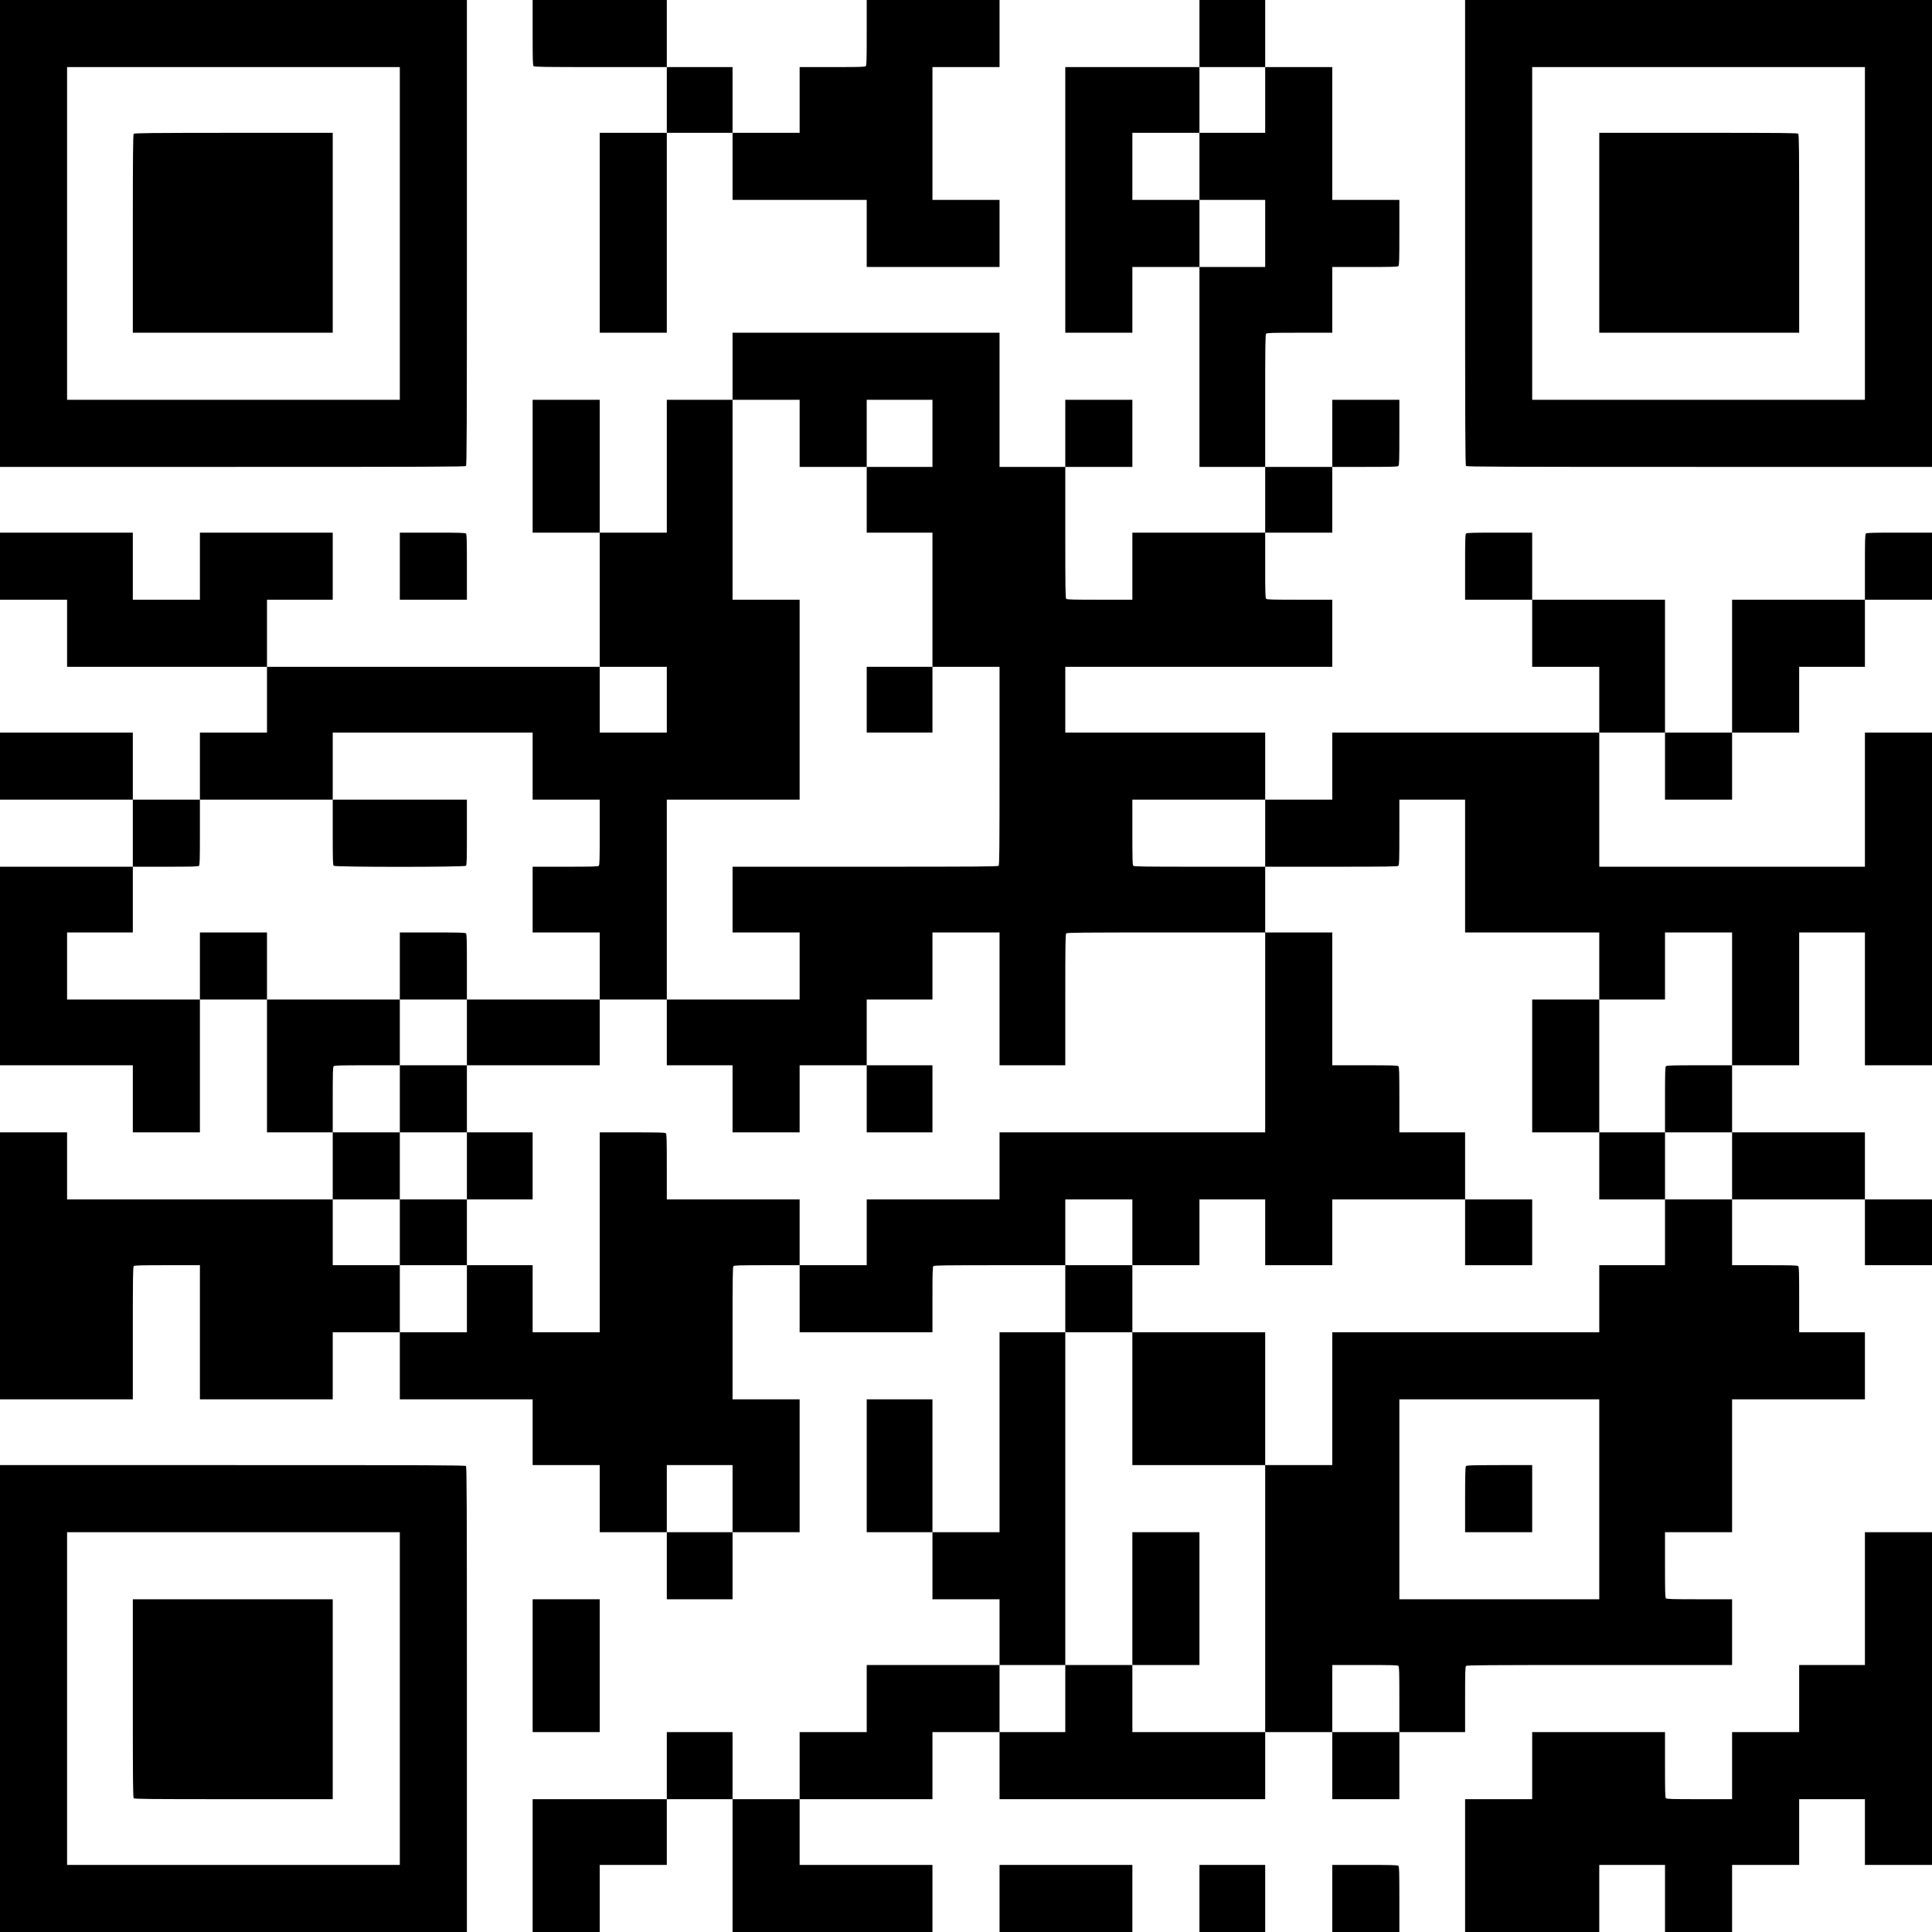 <?xml version="1.0" encoding="UTF-8"?> <svg xmlns="http://www.w3.org/2000/svg" width="2880" height="2880" viewBox="0 0 2880 2880" fill="none"> <path d="M0 348V696H346.6C645.6 696 693.3 695.8 694.6 694.6C695.8 693.3 696 645.6 696 346.6V0H348H0V348ZM596 348V596H348H100V348V100H348H596V348Z" fill="black"></path> <path d="M199.3 199.5C198.3 200.6 198 231.8 198 348.5V496H347H496V347V198H348.3C221.9 198.1 200.3 198.3 199.3 199.5Z" fill="black"></path> <path d="M794 48.6C794 89.3 794.2 97.4 795.4 98.6C796.6 99.8 811.3 100 895.4 100H994V149V198H944H894V347V496H944H994V347V198H1043H1092V248V298H1192H1292V348V398H1391H1490V348V298H1440H1390V199V100H1440H1490V50V0H1391H1292V48.6C1292 89.3 1291.8 97.4 1290.6 98.6C1289.4 99.8 1281.3 100 1240.6 100H1192V149V198H1142H1092V149V100H1043H994V50V0H894H794V48.6Z" fill="black"></path> <path d="M1788 50V100H1688H1588V298V496H1638H1688V447V398H1738H1788V547V696H1837H1886V745V794H1787H1688V844V894H1639.4C1598.7 894 1590.6 893.8 1589.4 892.6C1588.2 891.4 1588 876.8 1588 793.6V696H1638H1688V646V596H1638H1588V646V696H1539H1490V596V496H1291H1092V546V596H1043H994V695V794H944H894V695V596H844H794V695V794H844H894V894V994H646H398V944V894H447H496V844V794H397H298V844V894H248H198V844V794H99H0V844V894H50H100V944V994H249H398V1043V1092H348H298V1142V1192H248H198V1142V1092H99H0V1142V1192H99H198V1242V1292H99H0V1440V1588H99H198V1638V1688H248H298V1589V1490H348H398V1589V1688H447H496V1738V1788H298H100V1738V1688H50H0V1887V2086H99H198V1987.4C198 1903.3 198.2 1888.6 199.4 1887.4C200.6 1886.2 208.7 1886 249.4 1886H298V1986V2086H397H496V2036V1986H546H596V2036V2086H695H794V2135V2184H844H894V2234V2284H944H994V2334V2384H1043H1092V2334V2284H1142H1192V2185V2086H1142H1092V1987.4C1092 1903.3 1092.2 1888.6 1093.4 1887.4C1094.6 1886.2 1102.7 1886 1143.4 1886H1192V1936V1986H1291H1390V1937.4C1390 1896.7 1390.2 1888.6 1391.4 1887.4C1392.6 1886.2 1407.2 1886 1490.4 1886H1588V1936V1986H1539H1490V2135V2284H1440H1390V2185V2086H1341H1292V2185V2284H1341H1390V2334V2384H1440H1490V2433V2482H1391H1292V2532V2582H1242H1192V2632V2682H1142H1092V2632V2582H1043H994V2632V2682H894H794V2781V2880H844H894V2830V2780H944H994V2731V2682H1043H1092V2781V2880H1241H1390V2830V2780H1291H1192V2731V2682H1291H1390V2632V2582H1440H1490V2632V2682H1688H1886V2632V2582H1936H1986V2632V2682H2036H2086V2632V2582H2135H2184V2533.4C2184 2492.7 2184.2 2484.6 2185.4 2483.4C2186.7 2482.2 2214.5 2482 2384.4 2482H2582V2433V2384H2533.4C2492.7 2384 2484.6 2383.8 2483.4 2382.6C2482.2 2381.4 2482 2373.3 2482 2332.6V2284H2532H2582V2185V2086H2681H2780V2036V1986H2731H2682V1937.4C2682 1896.7 2681.8 1888.6 2680.6 1887.4C2679.4 1886.2 2671.3 1886 2630.6 1886H2582V1837V1788H2681H2780V1837V1886H2830H2880V1837V1788H2830H2780V1738V1688H2681H2582V1638V1588H2632H2682V1489V1390H2731H2780V1489V1588H2830H2880V1340V1092H2830H2780V1192V1292H2582H2384V1192V1092H2433H2482V1142V1192H2532H2582V1142V1092H2632H2682V1043V994H2731H2780V944V894H2830H2880V844V794H2831.4C2790.7 794 2782.6 794.2 2781.4 795.4C2780.2 796.6 2780 804.7 2780 845.4V894H2681H2582V993V1092H2532H2482V993V894H2383H2284V844V794H2235.4C2194.7 794 2186.6 794.2 2185.4 795.4C2184.2 796.6 2184 804.7 2184 845.4V894H2234H2284V944V994H2334H2384V1043V1092H2185H1986V1142V1192H1936H1886V1142V1092H1737H1588V1043V994H1787H1986V944V894H1937.4C1896.7 894 1888.6 893.8 1887.4 892.6C1886.2 891.4 1886 883.3 1886 842.6V794H1936H1986V745V696H2034.6C2075.3 696 2083.4 695.8 2084.6 694.6C2085.8 693.4 2086 685.3 2086 644.6V596H2036H1986V646V696H1936H1886V597.4C1886 513.3 1886.2 498.6 1887.4 497.4C1888.6 496.2 1896.7 496 1937.4 496H1986V447V398H2034.6C2075.3 398 2083.4 397.8 2084.6 396.6C2085.8 395.4 2086 387.3 2086 346.6V298H2036H1986V199V100H1936H1886V50V0H1837H1788V50ZM1886 149V198H1837H1788V248V298H1837H1886V348V398H1837H1788V348V298H1738H1688V248V198H1738H1788V149V100H1837H1886V149ZM1192 646V696H1242H1292V646V596H1341H1390V646V696H1341H1292V745V794H1341H1390V894V994H1440H1490V1141.6C1490 1268.1 1489.8 1289.3 1488.6 1290.6C1487.3 1291.8 1459.5 1292 1289.6 1292H1092V1341V1390H1142H1192V1440V1490H1093H994V1539V1588H1043H1092V1638V1688H1142H1192V1638V1588H1242H1292V1539V1490H1341H1390V1440V1390H1440H1490V1489V1588H1539H1588V1490.4C1588 1407.2 1588.2 1392.6 1589.4 1391.4C1590.7 1390.2 1611.9 1390 1738.4 1390H1886V1341V1292H1788.4C1705.2 1292 1690.6 1291.8 1689.4 1290.6C1688.2 1289.4 1688 1281.3 1688 1240.6V1192H1787H1886V1242V1292H1984.6C2068.7 1292 2083.4 1291.8 2084.6 1290.6C2085.8 1289.4 2086 1281.3 2086 1240.6V1192H2135H2184V1291V1390H2284H2384V1440V1490H2433H2482V1440V1390H2532H2582V1489V1588H2533.4C2492.7 1588 2484.6 1588.2 2483.4 1589.4C2482.2 1590.6 2482 1598.7 2482 1639.4V1688H2532H2582V1738V1788H2532H2482V1837V1886H2433H2384V1936V1986H2185H1986V2085V2184H1936H1886V2383V2582H1787H1688V2532V2482H1638H1588V2532V2582H1539H1490V2532V2482H1539H1588V2234V1986H1638H1688V1936V1886H1638H1588V1837V1788H1638H1688V1837V1886H1738H1788V1837V1788H1837H1886V1837V1886H1936H1986V1837V1788H2085H2184V1738V1688H2135H2086V1639.4C2086 1598.7 2085.8 1590.6 2084.6 1589.4C2083.4 1588.2 2075.3 1588 2034.6 1588H1986V1489V1390H1936H1886V1539V1688H1688H1490V1738V1788H1391H1292V1837V1886H1242H1192V1837V1788H1093H994V1739.4C994 1698.7 993.8 1690.6 992.6 1689.4C991.4 1688.2 983.3 1688 942.6 1688H894V1837V1986H844H794V1936V1886H745H696V1936V1986H646H596V1936V1886H546H496V1837V1788H546H596V1738V1688H546H496V1639.4C496 1598.7 496.2 1590.6 497.4 1589.4C498.6 1588.2 506.7 1588 547.4 1588H596V1539V1490H497H398V1440V1390H348H298V1440V1490H199H100V1440V1390H149H198V1341V1292H246.6C287.3 1292 295.4 1291.8 296.6 1290.6C297.8 1289.4 298 1281.3 298 1240.6V1192H397H496V1142V1092H645H794V1142V1192H844H894V1240.6C894 1281.3 893.8 1289.4 892.6 1290.6C891.4 1291.8 883.3 1292 842.6 1292H794V1341V1390H844H894V1440V1490H944H994V1341V1192H1093H1192V1043V894H1142H1092V745V596H1142H1192V646ZM994 1043V1092H944H894V1043V994H944H994V1043ZM2384 2235V2384H2235H2086V2235V2086H2235H2384V2235ZM1092 2234V2284H1043H994V2234V2184H1043H1092V2234ZM2084.6 2483.4C2085.8 2484.6 2086 2492.7 2086 2533.4V2582H2036H1986V2532V2482H2034.6C2075.3 2482 2083.4 2482.2 2084.6 2483.4Z" fill="black"></path> <path d="M1292 1043V1092H1341H1390V1043V994H1341H1292V1043Z" fill="black"></path> <path d="M496 1240.6C496 1281.3 496.2 1289.4 497.4 1290.6C499.6 1292.7 692.4 1292.7 694.6 1290.6C695.8 1289.4 696 1281.3 696 1240.6V1192H596H496V1240.6Z" fill="black"></path> <path d="M596 1440V1490H646H696V1539V1588H646H596V1638V1688H646H696V1738V1788H646H596V1837V1886H646H696V1837V1788H745H794V1738V1688H745H696V1638V1588H795H894V1539V1490H795H696V1441.4C696 1400.7 695.8 1392.6 694.6 1391.4C693.4 1390.2 685.3 1390 644.6 1390H596V1440Z" fill="black"></path> <path d="M2284 1589V1688H2334H2384V1738V1788H2433H2482V1738V1688H2433H2384V1589V1490H2334H2284V1589Z" fill="black"></path> <path d="M1292 1638V1688H1341H1390V1638V1588H1341H1292V1638Z" fill="black"></path> <path d="M2184 1837V1886H2234H2284V1837V1788H2234H2184V1837Z" fill="black"></path> <path d="M1688 2085V2184H1787H1886V2085V1986H1787H1688V2085Z" fill="black"></path> <path d="M1688 2383V2482H1738H1788V2383V2284H1738H1688V2383Z" fill="black"></path> <path d="M2185.3 2185.5C2184.3 2186.6 2184 2198 2184 2235.5V2284H2234H2284V2234V2184H2235.3C2194.4 2184.1 2186.3 2184.3 2185.3 2185.5Z" fill="black"></path> <path d="M2184 346.6C2184 645.6 2184.2 693.3 2185.4 694.6C2186.7 695.8 2234.4 696 2533.4 696H2880V348V0H2532H2184V346.6ZM2780 348V596H2532H2284V348V100H2532H2780V348Z" fill="black"></path> <path d="M2384 347V496H2533H2682V348.4C2682 221.9 2681.8 200.7 2680.6 199.4C2679.3 198.2 2658.1 198 2531.6 198H2384V347Z" fill="black"></path> <path d="M596 844V894H646H696V845.4C696 804.7 695.8 796.6 694.6 795.4C693.4 794.2 685.3 794 644.6 794H596V844Z" fill="black"></path> <path d="M0 2532V2880H348H696V2533.4C696 2234.4 695.8 2186.7 694.6 2185.4C693.3 2184.2 645.6 2184 346.6 2184H0V2532ZM596 2532V2780H348H100V2532V2284H348H596V2532Z" fill="black"></path> <path d="M198 2531.6C198 2658.1 198.2 2679.3 199.4 2680.6C200.7 2681.8 221.9 2682 348.4 2682H496V2533V2384H347H198V2531.6Z" fill="black"></path> <path d="M2780 2383V2482H2731H2682V2532V2582H2632H2582V2632V2682H2533.4C2492.7 2682 2484.6 2681.8 2483.4 2680.6C2482.2 2679.4 2482 2671.3 2482 2630.6V2582H2383H2284V2632V2682H2234H2184V2781V2880H2284H2384V2830V2780H2433H2482V2830V2880H2532H2582V2830V2780H2632H2682V2731V2682H2731H2780V2731V2780H2830H2880V2532V2284H2830H2780V2383Z" fill="black"></path> <path d="M794 2483V2582H844H894V2483V2384H844H794V2483Z" fill="black"></path> <path d="M1490 2830V2880H1589H1688V2830V2780H1589H1490V2830Z" fill="black"></path> <path d="M1788 2830V2880H1837H1886V2830V2780H1837H1788V2830Z" fill="black"></path> <path d="M1986 2830V2880H2036H2086V2831.4C2086 2790.7 2085.8 2782.6 2084.6 2781.4C2083.4 2780.2 2075.3 2780 2034.6 2780H1986V2830Z" fill="black"></path> </svg> 